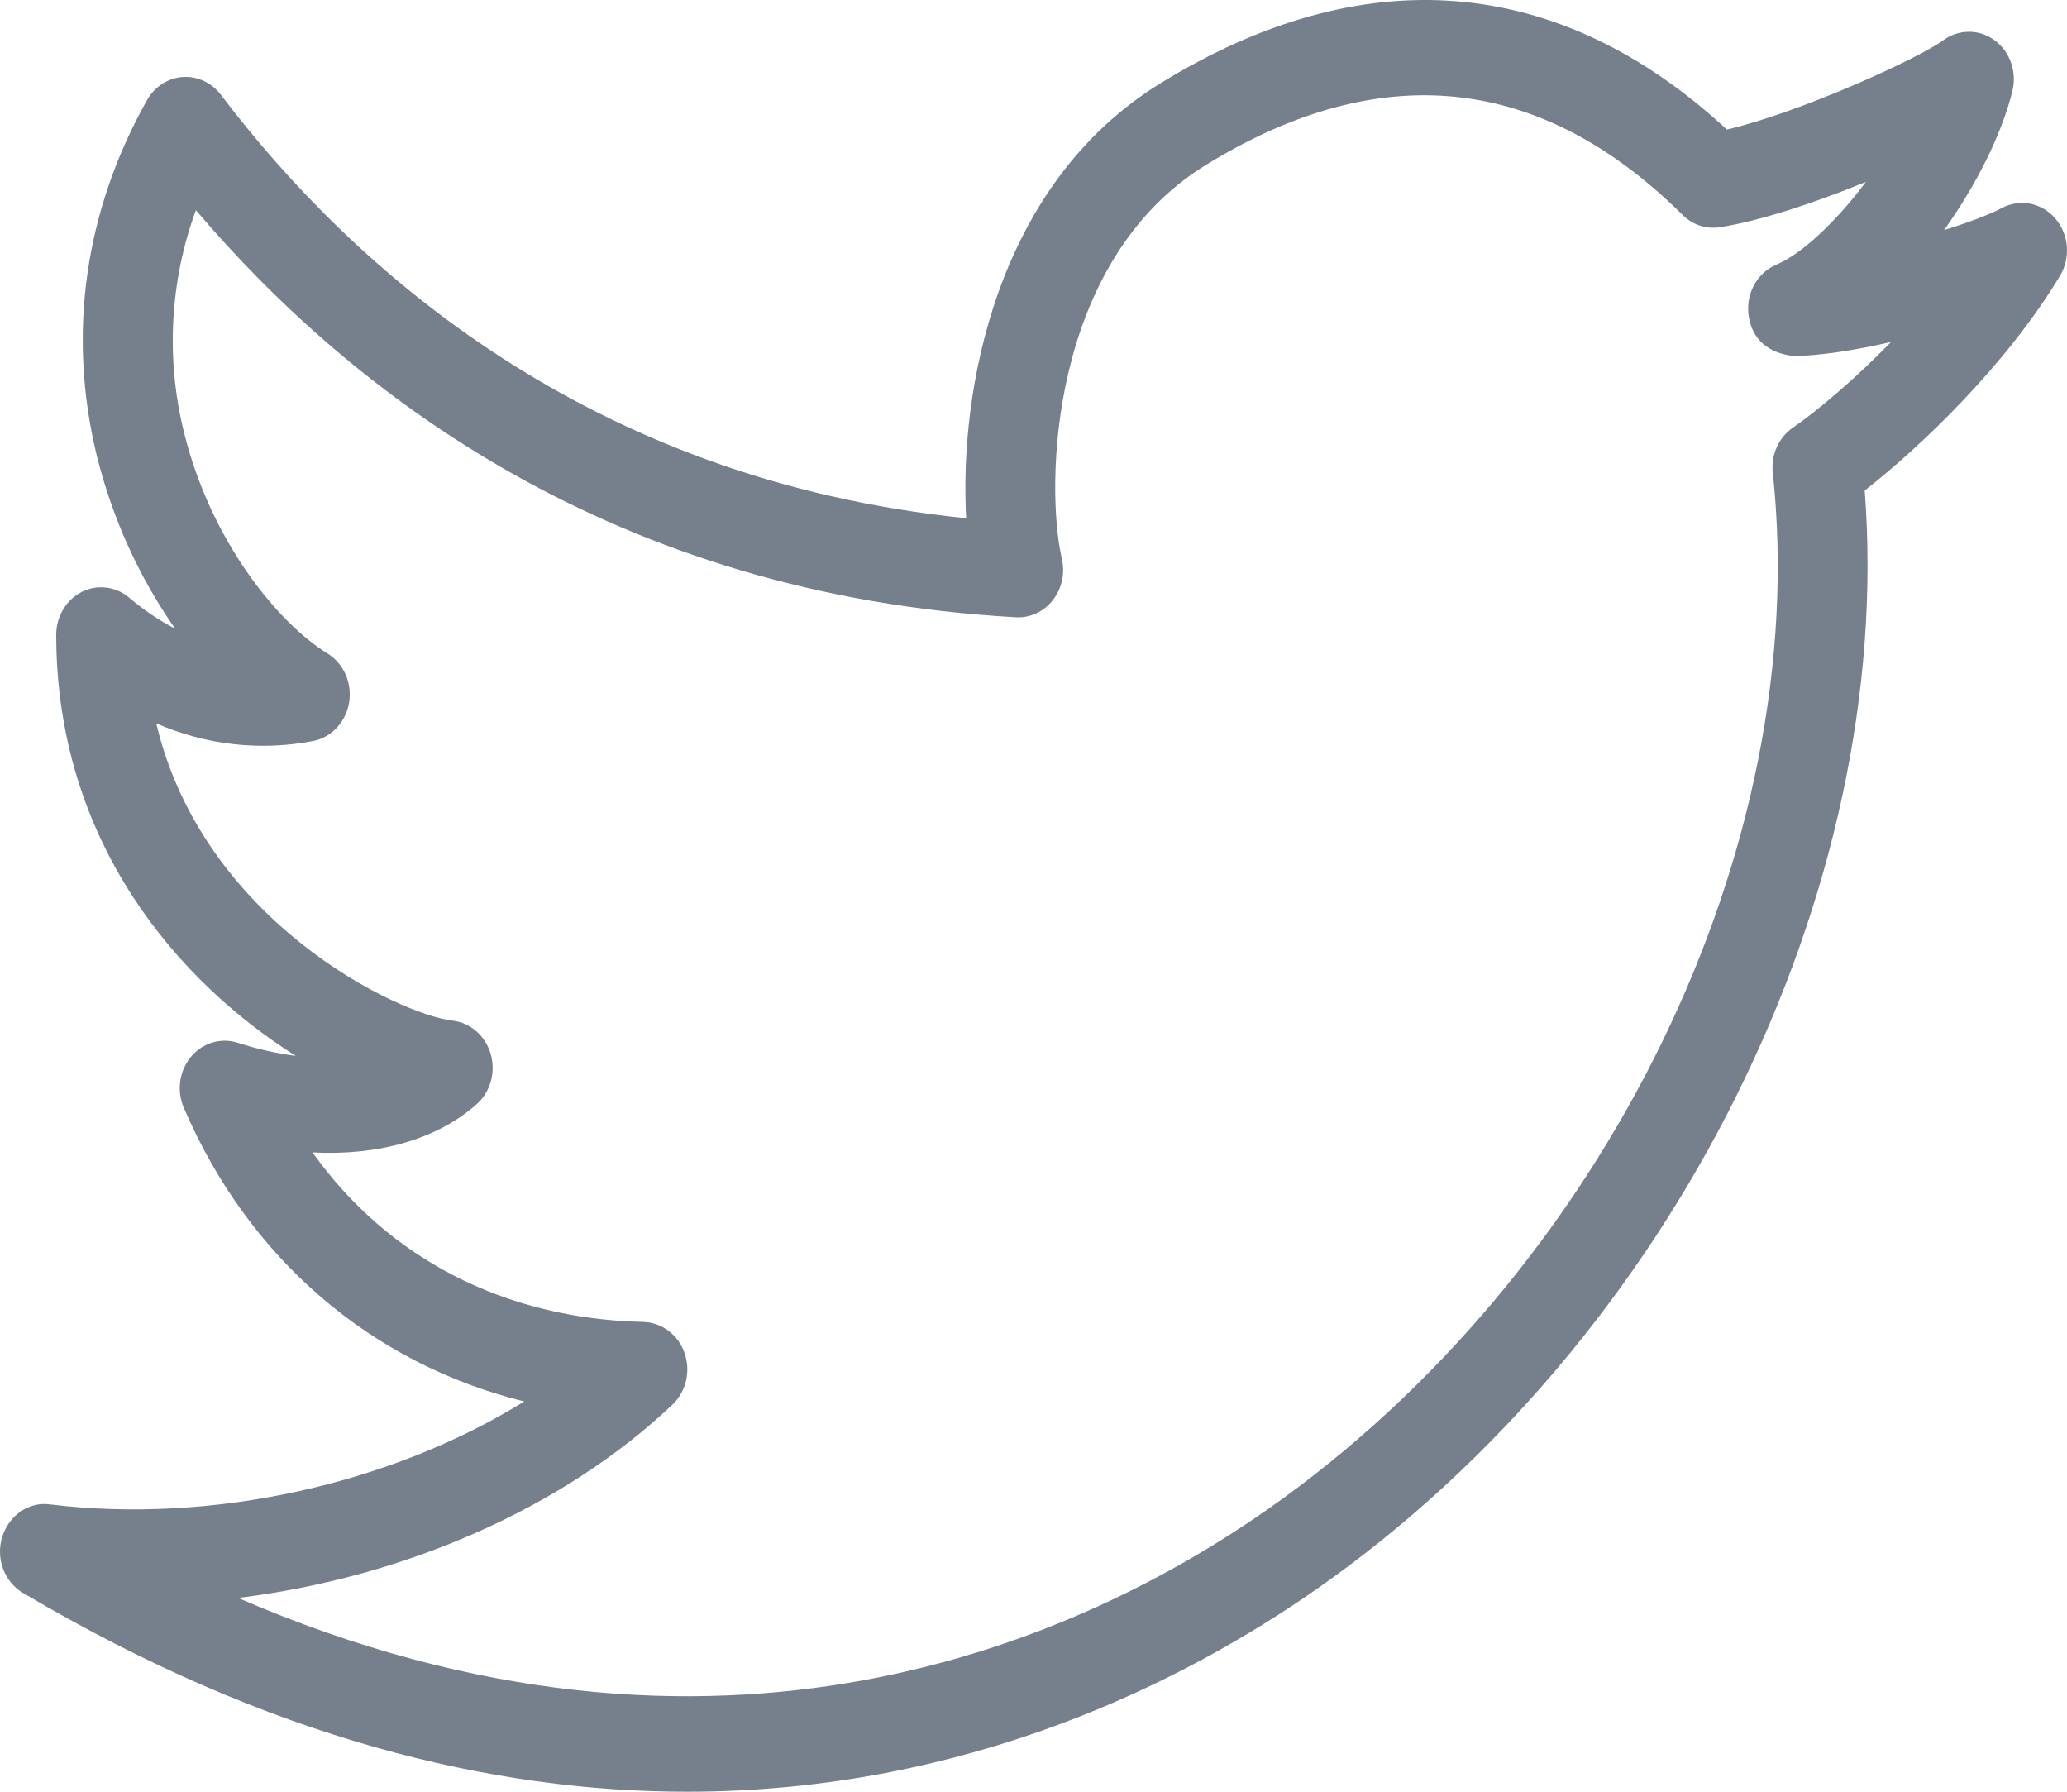 <svg width="30" height="26" viewBox="0 0 30 26" fill="none" xmlns="http://www.w3.org/2000/svg">
<path d="M9.972 26C7.167 26 3.922 25.24 0.332 23.114C0.061 22.953 -0.064 22.613 0.032 22.302C0.129 21.991 0.42 21.786 0.728 21.831C3.094 22.118 5.678 21.533 7.608 20.337C5.397 19.789 3.61 18.274 2.667 16.073C2.615 15.953 2.598 15.819 2.616 15.688C2.635 15.557 2.689 15.435 2.772 15.335C2.941 15.132 3.207 15.053 3.452 15.132C3.737 15.224 4.02 15.287 4.292 15.322C2.614 14.265 0.816 12.242 0.816 9.21C0.816 9.08 0.851 8.953 0.917 8.843C0.982 8.733 1.076 8.645 1.187 8.589C1.298 8.533 1.422 8.511 1.544 8.527C1.667 8.542 1.782 8.593 1.878 8.675C2.087 8.853 2.31 9.003 2.541 9.122C2.016 8.371 1.632 7.523 1.407 6.621C0.974 4.857 1.226 3.068 2.134 1.452C2.188 1.356 2.263 1.276 2.353 1.218C2.443 1.159 2.544 1.125 2.65 1.117C2.755 1.11 2.86 1.129 2.957 1.174C3.054 1.218 3.139 1.287 3.205 1.374C5.125 3.904 8.537 6.962 14.023 7.52C13.921 5.688 14.443 2.687 16.84 1.21C19.79 -0.607 22.627 -0.373 25.064 1.88C26.144 1.627 27.849 0.845 28.203 0.585C28.312 0.504 28.443 0.461 28.576 0.461C28.71 0.46 28.841 0.504 28.95 0.585C29.06 0.665 29.143 0.78 29.189 0.912C29.235 1.045 29.241 1.189 29.207 1.325C29.044 1.974 28.675 2.695 28.216 3.339C28.58 3.225 28.886 3.109 29.049 3.021C29.176 2.952 29.322 2.929 29.462 2.955C29.603 2.982 29.732 3.056 29.828 3.168C29.925 3.279 29.985 3.421 29.997 3.571C30.01 3.721 29.976 3.872 29.9 3.999C29.133 5.279 27.892 6.471 27.064 7.118C27.511 12.933 24.291 19.43 19.122 23.051C17.204 24.393 14.053 26 9.972 26ZM3.456 23.188C10.436 26.209 15.721 23.777 18.399 21.902C23.298 18.469 26.313 12.284 25.73 6.861C25.716 6.734 25.735 6.606 25.787 6.491C25.838 6.376 25.918 6.278 26.019 6.208C26.37 5.965 26.906 5.517 27.446 4.963C26.915 5.084 26.4 5.165 26.026 5.166C25.666 5.121 25.443 4.934 25.384 4.609C25.355 4.452 25.379 4.289 25.452 4.148C25.524 4.008 25.642 3.899 25.783 3.84C26.152 3.684 26.651 3.215 27.081 2.64C26.343 2.941 25.544 3.208 24.957 3.298C24.86 3.312 24.762 3.304 24.669 3.273C24.575 3.241 24.49 3.188 24.419 3.117C22.36 1.078 20.033 0.835 17.498 2.396C15.222 3.8 15.171 7.071 15.411 8.105C15.435 8.209 15.437 8.318 15.414 8.423C15.391 8.528 15.346 8.626 15.28 8.709C15.215 8.792 15.133 8.858 15.039 8.901C14.945 8.944 14.844 8.963 14.742 8.957C8.91 8.632 5.122 5.728 2.843 3.05C2.465 4.079 2.405 5.208 2.671 6.276C3.055 7.835 4.02 9.031 4.753 9.482C4.867 9.553 4.958 9.658 5.015 9.784C5.071 9.91 5.089 10.052 5.068 10.189C5.046 10.327 4.985 10.454 4.893 10.555C4.801 10.655 4.683 10.724 4.553 10.751C3.784 10.901 2.991 10.812 2.268 10.497C2.948 13.366 5.775 14.718 6.571 14.811C6.698 14.826 6.817 14.88 6.915 14.966C7.013 15.052 7.085 15.167 7.122 15.295C7.159 15.424 7.16 15.561 7.124 15.69C7.088 15.819 7.018 15.934 6.921 16.021C6.351 16.529 5.498 16.774 4.536 16.723C5.627 18.256 7.317 19.137 9.338 19.183C9.468 19.186 9.595 19.231 9.702 19.311C9.808 19.391 9.89 19.503 9.935 19.632C9.98 19.762 9.988 19.903 9.957 20.037C9.925 20.171 9.856 20.291 9.759 20.384C8.157 21.897 5.859 22.892 3.456 23.188Z" fill="#76808D"/>
</svg>
